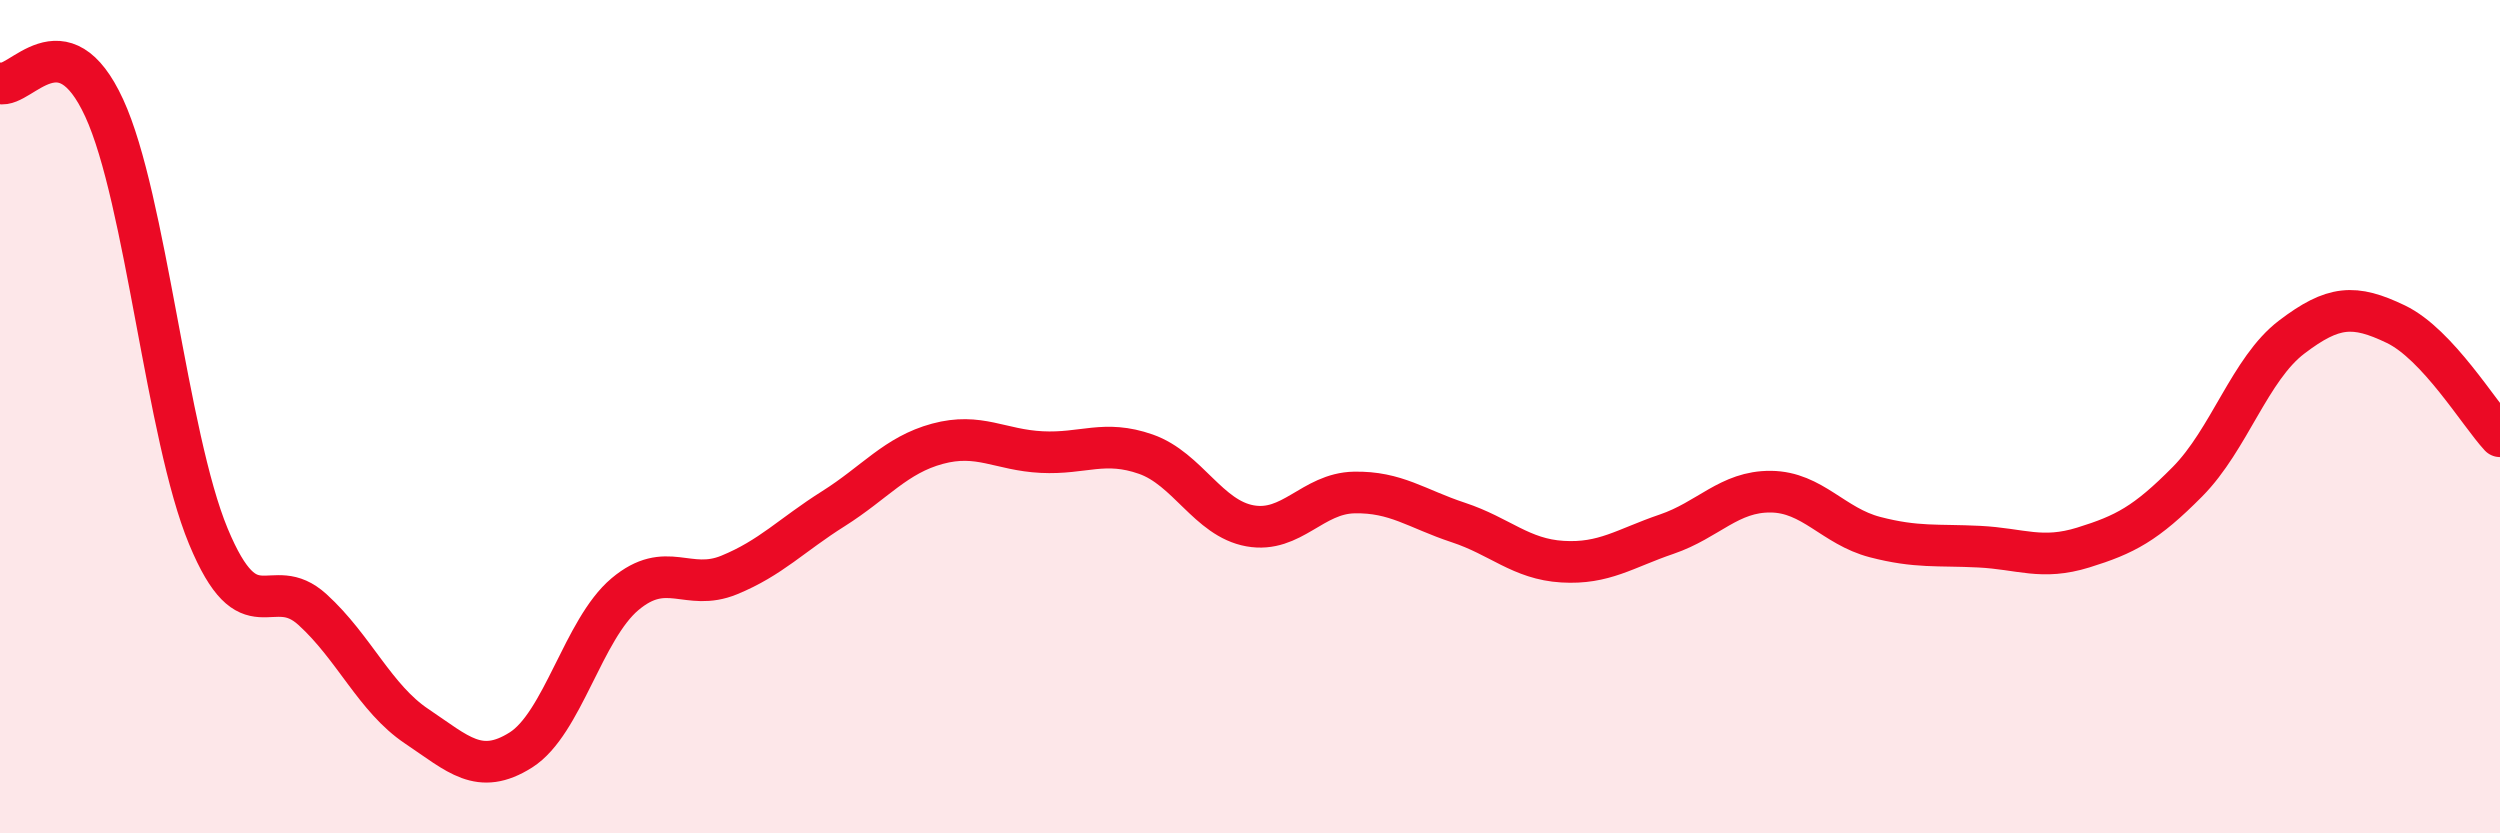 
    <svg width="60" height="20" viewBox="0 0 60 20" xmlns="http://www.w3.org/2000/svg">
      <path
        d="M 0,2 C 0.5,2.12 1.5,0.42 2.5,2.59 C 3.5,4.76 4,10.46 5,12.87 C 6,15.28 6.5,13.72 7.5,14.63 C 8.5,15.54 9,16.76 10,17.43 C 11,18.1 11.5,18.63 12.5,18 C 13.5,17.37 14,15.1 15,14.26 C 16,13.42 16.5,14.21 17.5,13.8 C 18.5,13.39 19,12.84 20,12.21 C 21,11.58 21.5,10.92 22.5,10.65 C 23.5,10.38 24,10.8 25,10.85 C 26,10.9 26.5,10.55 27.5,10.9 C 28.5,11.25 29,12.44 30,12.62 C 31,12.8 31.5,11.84 32.5,11.82 C 33.5,11.8 34,12.21 35,12.54 C 36,12.87 36.5,13.42 37.5,13.48 C 38.5,13.54 39,13.16 40,12.82 C 41,12.48 41.5,11.79 42.5,11.8 C 43.5,11.81 44,12.63 45,12.89 C 46,13.15 46.5,13.07 47.5,13.12 C 48.5,13.17 49,13.45 50,13.14 C 51,12.83 51.5,12.57 52.5,11.56 C 53.5,10.55 54,8.85 55,8.09 C 56,7.33 56.5,7.3 57.5,7.78 C 58.5,8.26 59.5,9.93 60,10.47L60 20L0 20Z"
        fill="#EB0A25"
        opacity="0.1"
        stroke-linecap="round"
        stroke-linejoin="round"
      />
      <path
        d="M 0,2 C 0.5,2.12 1.5,0.42 2.5,2.59 C 3.5,4.76 4,10.46 5,12.87 C 6,15.28 6.5,13.72 7.5,14.63 C 8.5,15.54 9,16.76 10,17.43 C 11,18.1 11.5,18.63 12.5,18 C 13.5,17.37 14,15.1 15,14.26 C 16,13.42 16.5,14.21 17.5,13.8 C 18.5,13.39 19,12.84 20,12.21 C 21,11.58 21.5,10.92 22.5,10.65 C 23.5,10.38 24,10.8 25,10.85 C 26,10.9 26.5,10.55 27.5,10.9 C 28.5,11.25 29,12.44 30,12.62 C 31,12.8 31.5,11.84 32.5,11.82 C 33.5,11.8 34,12.21 35,12.54 C 36,12.87 36.5,13.42 37.5,13.48 C 38.5,13.54 39,13.16 40,12.82 C 41,12.48 41.5,11.79 42.5,11.8 C 43.5,11.81 44,12.63 45,12.89 C 46,13.15 46.5,13.07 47.5,13.12 C 48.5,13.17 49,13.45 50,13.14 C 51,12.83 51.5,12.57 52.5,11.56 C 53.5,10.55 54,8.85 55,8.09 C 56,7.33 56.5,7.3 57.5,7.78 C 58.5,8.26 59.5,9.93 60,10.47"
        stroke="#EB0A25"
        stroke-width="1"
        fill="none"
        stroke-linecap="round"
        stroke-linejoin="round"
      />
    </svg>
  